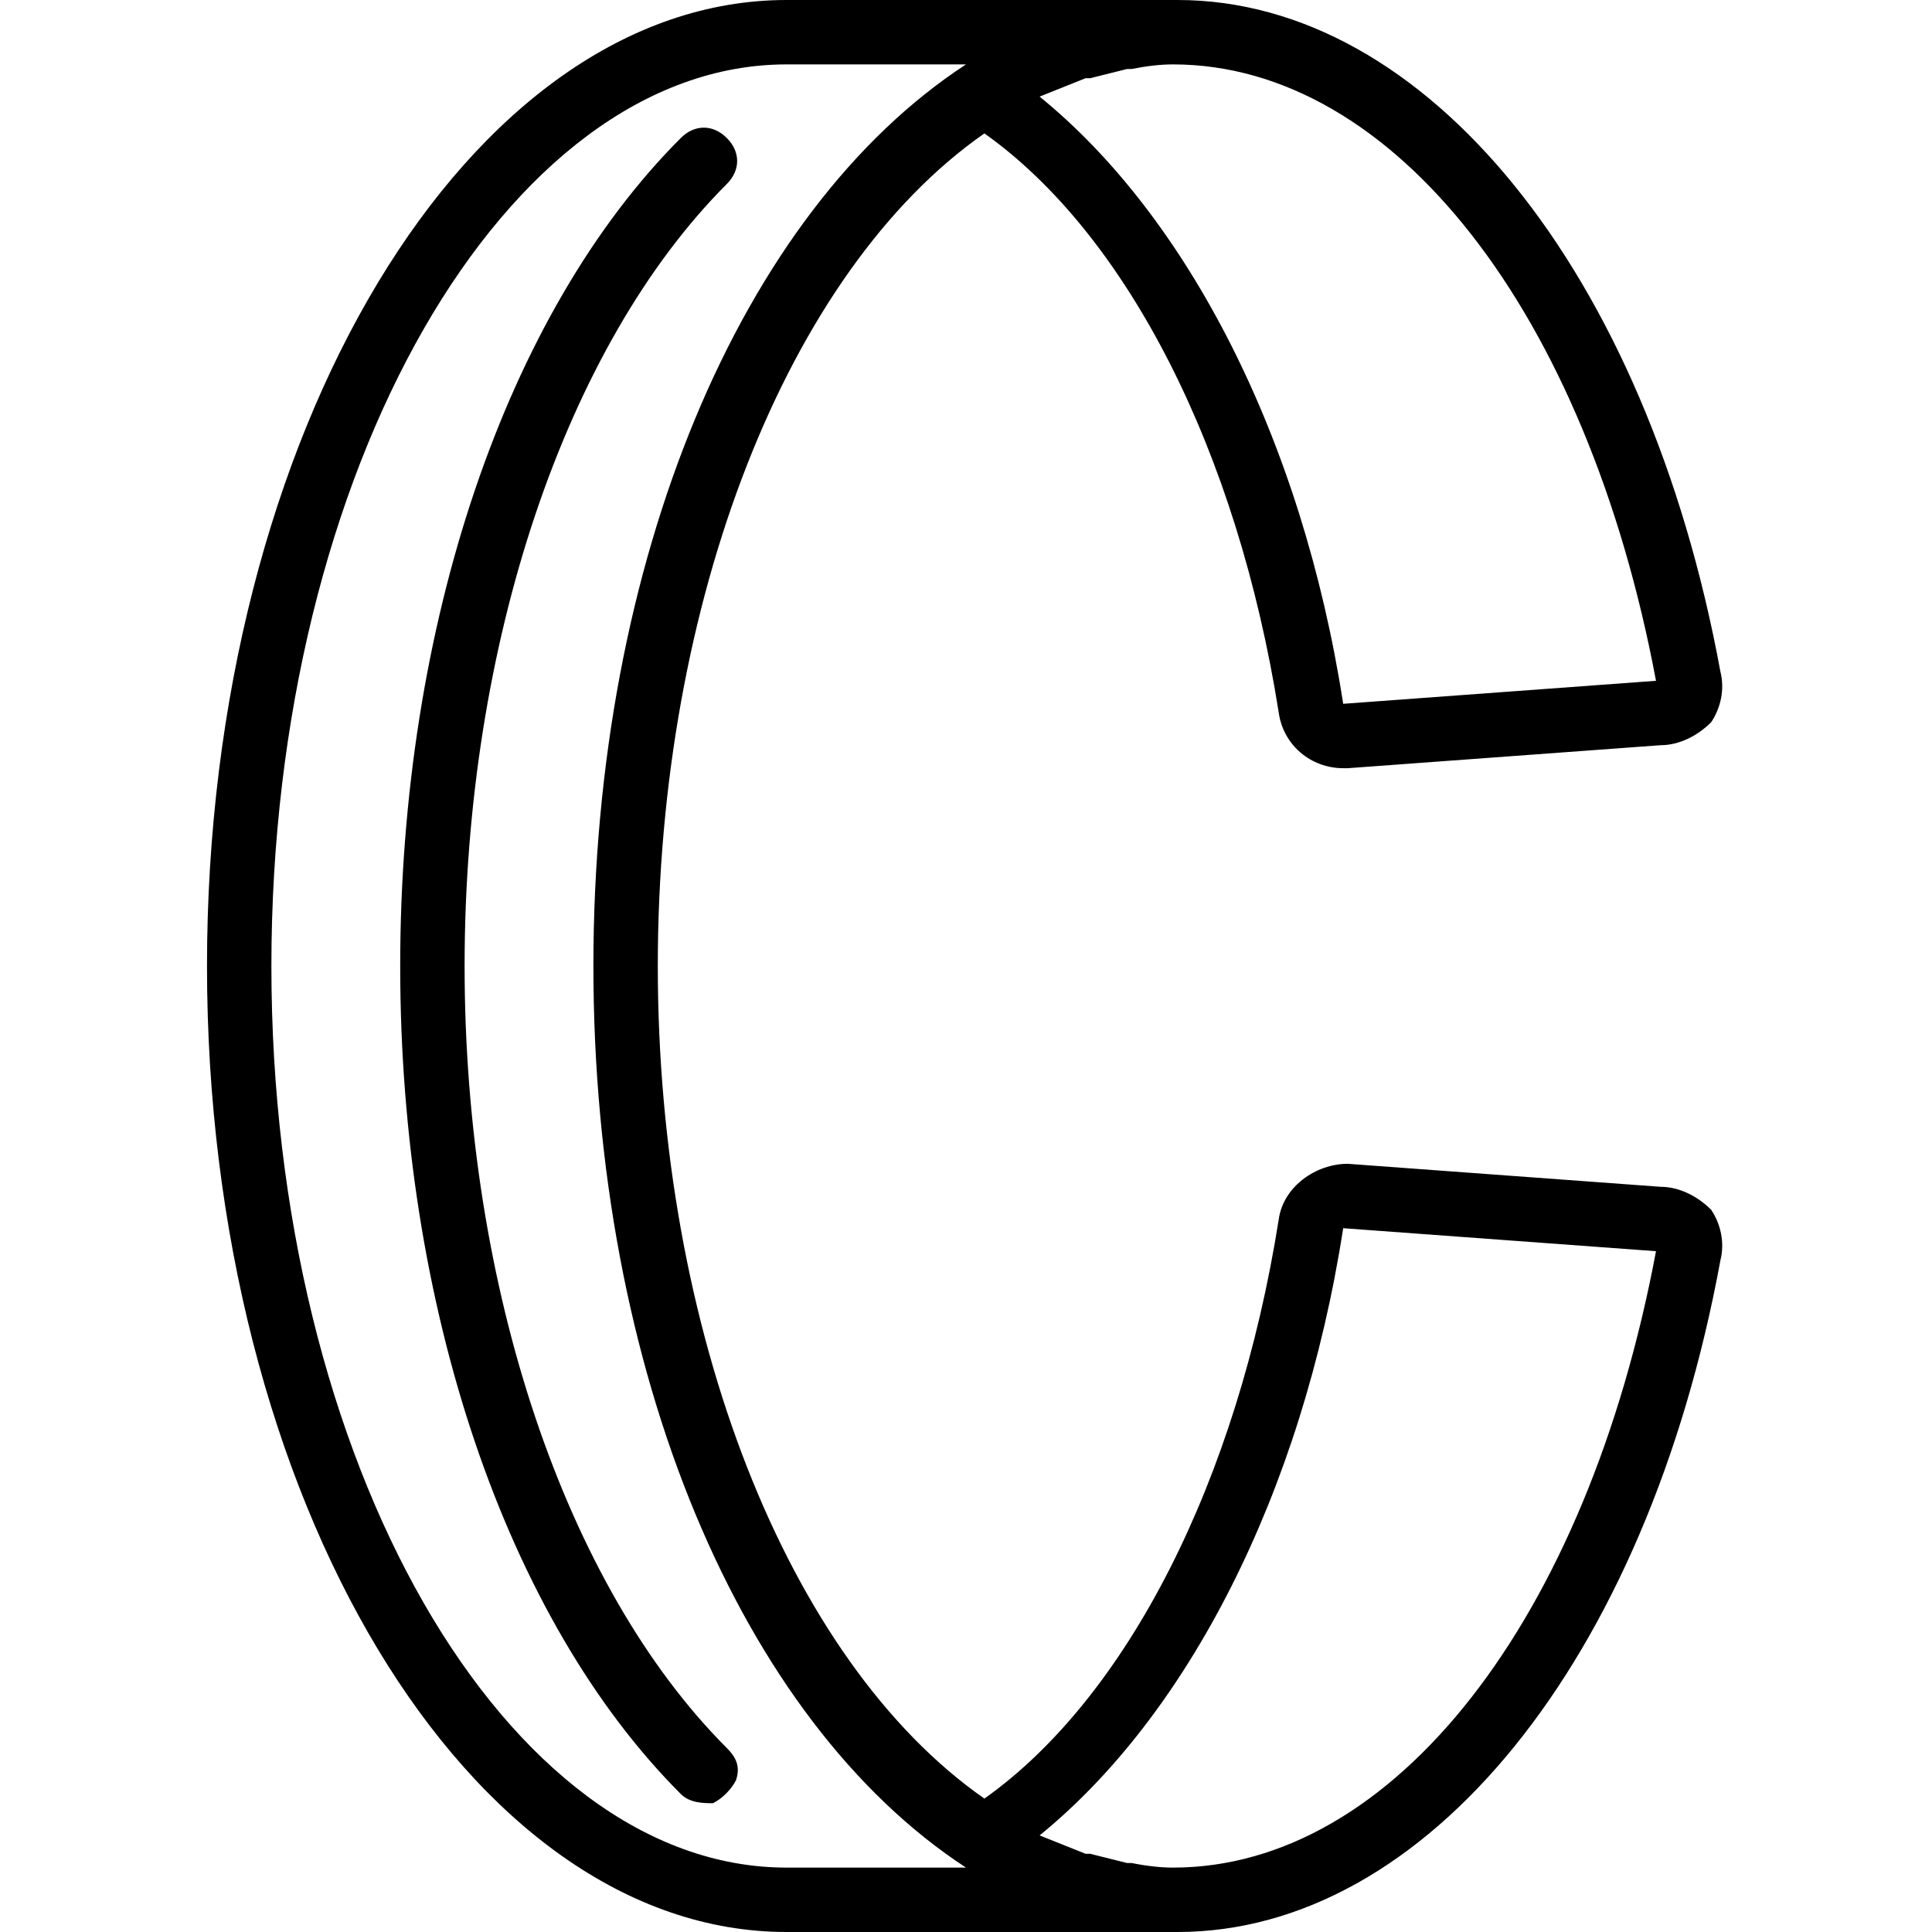 <?xml version="1.0" encoding="UTF-8"?> <svg xmlns="http://www.w3.org/2000/svg" version="1.2" viewBox="0 0 42 42" width="42" height="42"><title>Vector Smart Object-ai</title><style> .s0 { fill: #000000 } </style><g id="Capa 1"><g id="&lt;Group&gt;"><g id="&lt;Group&gt;"><g id="&lt;Group&gt;"><path id="&lt;Path&gt;" class="s0" d="m10.1 21c0-7 2.2-13.5 5.7-17 0.3-0.3 0.3-0.7 0-1-0.3-0.3-0.7-0.3-1 0-3.8 3.8-6.1 10.6-6.1 18 0 7.4 2.3 14.2 6.1 18 0.2 0.2 0.5 0.2 0.7 0.2 0.2-0.1 0.4-0.3 0.5-0.5 0.1-0.3 0-0.5-0.2-0.7-3.5-3.5-5.7-10-5.7-17z"></path><path id="&lt;Compound Path&gt;" fill-rule="evenodd" class="s0" d="m37.2 26.3c0.2 0.3 0.3 0.7 0.2 1.1-1.6 8.7-6.4 14.6-11.8 14.6q0 0-0.1 0h-8.4c-6.9 0-12.6-9.4-12.6-21 0-11.6 5.7-21 12.6-21 0.1 0 8.5 0 8.5 0 5.4 0 10.2 5.9 11.8 14.6 0.1 0.4 0 0.8-0.2 1.1-0.3 0.3-0.7 0.5-1.1 0.5l-6.8 0.5q0 0-0.1 0c-0.7 0-1.3-0.5-1.4-1.2-0.9-5.7-3.3-10.4-6.4-12.6-4.3 3-7.1 10.2-7.1 18.1 0 7.9 2.8 15.1 7.1 18.1 3.1-2.2 5.5-6.9 6.4-12.6 0.1-0.7 0.8-1.2 1.5-1.2l6.8 0.5c0.4 0 0.8 0.2 1.1 0.5zm-14.6-24.2c3.2 2.6 5.7 7.4 6.6 13.2l6.8-0.5c-1.5-8-5.7-13.4-10.5-13.4q-0.4 0-0.9 0.1 0 0-0.1 0-0.4 0.1-0.8 0.2-0.1 0-0.1 0-0.5 0.2-1 0.4zm-5.5 38.5h3.9c-4.9-3.2-8.1-10.8-8.1-19.6 0-8.8 3.2-16.4 8.1-19.6h-3.9c-6.1 0-11.2 8.8-11.2 19.6 0 10.8 5.1 19.6 11.2 19.6zm18.9-13.4l-6.8-0.5c-0.9 5.8-3.4 10.6-6.6 13.2q0.5 0.2 1 0.4 0 0 0.1 0 0.4 0.1 0.8 0.2 0.1 0 0.1 0 0.5 0.1 0.9 0.1c4.8 0 9-5.4 10.5-13.4z"></path></g></g></g></g></svg> 